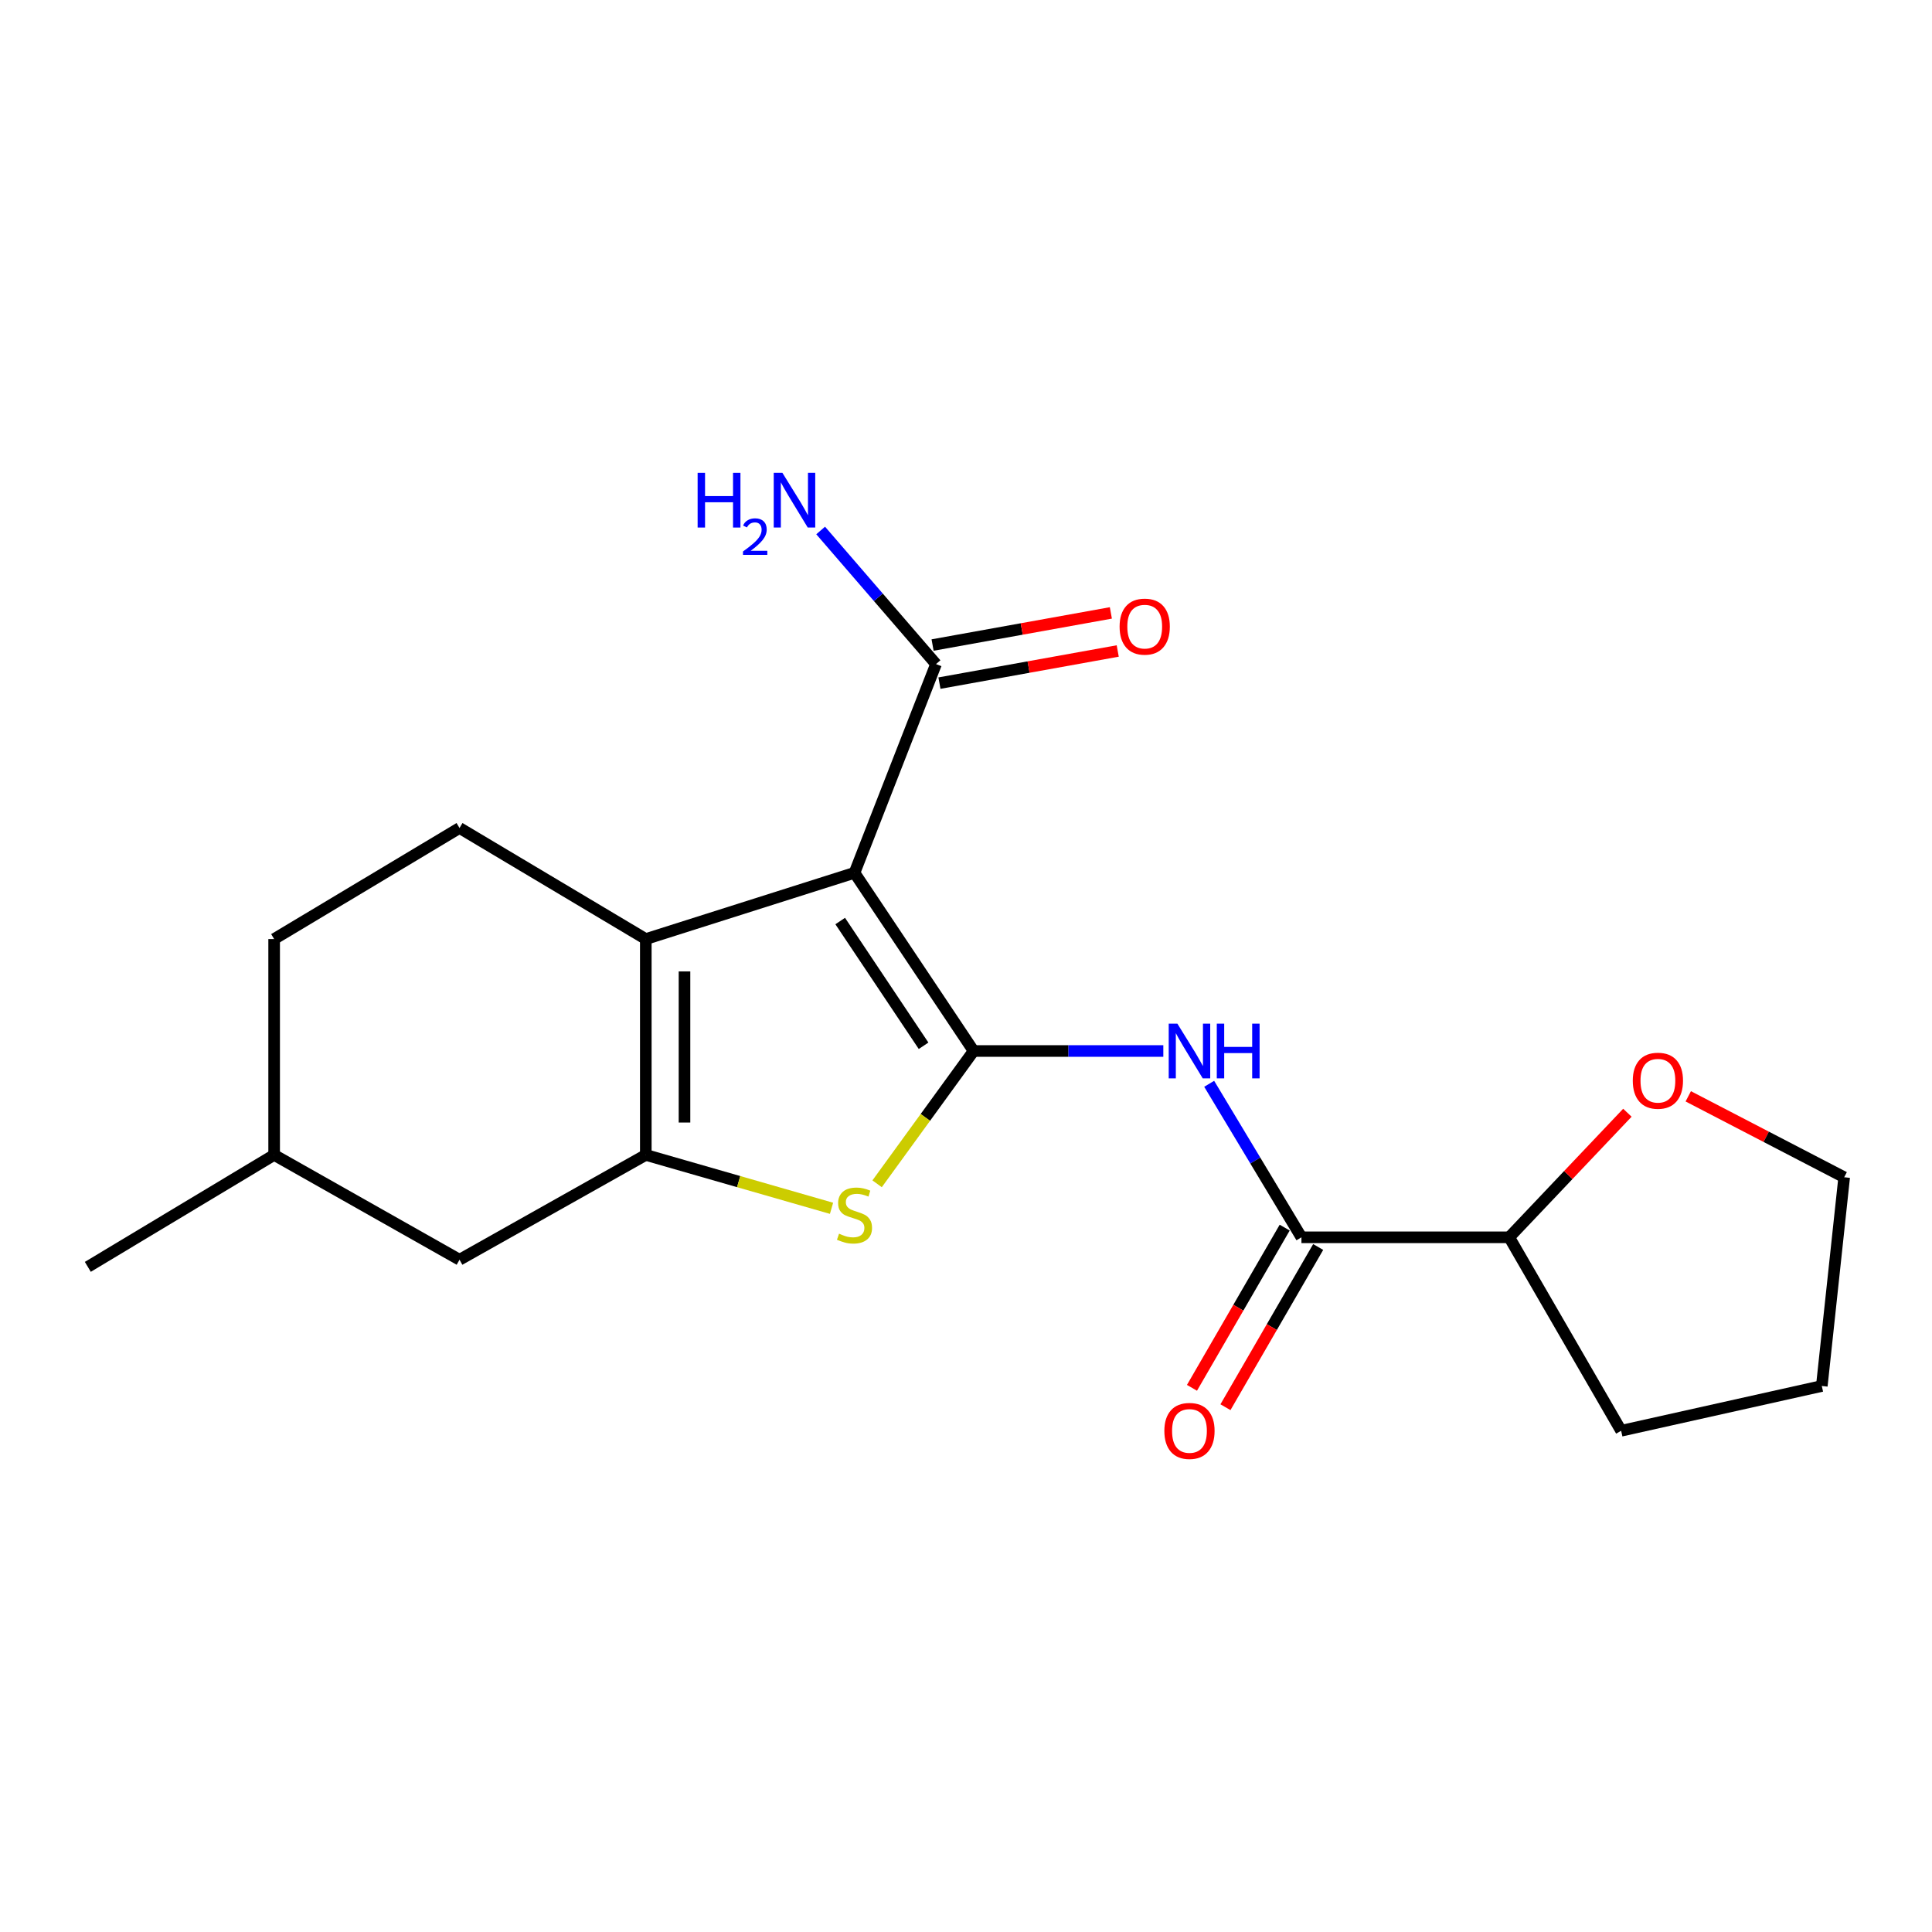 <?xml version='1.0' encoding='iso-8859-1'?>
<svg version='1.1' baseProfile='full'
              xmlns='http://www.w3.org/2000/svg'
                      xmlns:rdkit='http://www.rdkit.org/xml'
                      xmlns:xlink='http://www.w3.org/1999/xlink'
                  xml:space='preserve'
width='1000px' height='1000px' viewBox='0 0 1000 1000'>
<!-- END OF HEADER -->
<rect style='opacity:1.0;fill:#FFFFFF;stroke:none' width='1000' height='1000' x='0' y='0'> </rect>
<path class='bond-0' d='M 503.939,543.998 L 442.289,451.763' style='fill:none;fill-rule:evenodd;stroke:#000000;stroke-width:6px;stroke-linecap:butt;stroke-linejoin:miter;stroke-opacity:1' />
<path class='bond-0' d='M 478.041,541.292 L 434.886,476.727' style='fill:none;fill-rule:evenodd;stroke:#000000;stroke-width:6px;stroke-linecap:butt;stroke-linejoin:miter;stroke-opacity:1' />
<path class='bond-3' d='M 503.939,543.998 L 478.965,578.365' style='fill:none;fill-rule:evenodd;stroke:#000000;stroke-width:6px;stroke-linecap:butt;stroke-linejoin:miter;stroke-opacity:1' />
<path class='bond-3' d='M 478.965,578.365 L 453.991,612.732' style='fill:none;fill-rule:evenodd;stroke:#CCCC00;stroke-width:6px;stroke-linecap:butt;stroke-linejoin:miter;stroke-opacity:1' />
<path class='bond-4' d='M 503.939,543.998 L 553.036,543.998' style='fill:none;fill-rule:evenodd;stroke:#000000;stroke-width:6px;stroke-linecap:butt;stroke-linejoin:miter;stroke-opacity:1' />
<path class='bond-4' d='M 553.036,543.998 L 602.134,543.998' style='fill:none;fill-rule:evenodd;stroke:#0000FF;stroke-width:6px;stroke-linecap:butt;stroke-linejoin:miter;stroke-opacity:1' />
<path class='bond-1' d='M 442.289,451.763 L 334.266,486.053' style='fill:none;fill-rule:evenodd;stroke:#000000;stroke-width:6px;stroke-linecap:butt;stroke-linejoin:miter;stroke-opacity:1' />
<path class='bond-6' d='M 442.289,451.763 L 484.479,343.728' style='fill:none;fill-rule:evenodd;stroke:#000000;stroke-width:6px;stroke-linecap:butt;stroke-linejoin:miter;stroke-opacity:1' />
<path class='bond-7' d='M 334.266,486.053 L 237.847,428.565' style='fill:none;fill-rule:evenodd;stroke:#000000;stroke-width:6px;stroke-linecap:butt;stroke-linejoin:miter;stroke-opacity:1' />
<path class='bond-20' d='M 334.266,486.053 L 334.266,597.782' style='fill:none;fill-rule:evenodd;stroke:#000000;stroke-width:6px;stroke-linecap:butt;stroke-linejoin:miter;stroke-opacity:1' />
<path class='bond-20' d='M 354.293,502.813 L 354.293,581.022' style='fill:none;fill-rule:evenodd;stroke:#000000;stroke-width:6px;stroke-linecap:butt;stroke-linejoin:miter;stroke-opacity:1' />
<path class='bond-2' d='M 334.266,597.782 L 382.332,611.599' style='fill:none;fill-rule:evenodd;stroke:#000000;stroke-width:6px;stroke-linecap:butt;stroke-linejoin:miter;stroke-opacity:1' />
<path class='bond-2' d='M 382.332,611.599 L 430.399,625.417' style='fill:none;fill-rule:evenodd;stroke:#CCCC00;stroke-width:6px;stroke-linecap:butt;stroke-linejoin:miter;stroke-opacity:1' />
<path class='bond-8' d='M 334.266,597.782 L 237.847,652.032' style='fill:none;fill-rule:evenodd;stroke:#000000;stroke-width:6px;stroke-linecap:butt;stroke-linejoin:miter;stroke-opacity:1' />
<path class='bond-5' d='M 625.868,560.971 L 649.745,600.699' style='fill:none;fill-rule:evenodd;stroke:#0000FF;stroke-width:6px;stroke-linecap:butt;stroke-linejoin:miter;stroke-opacity:1' />
<path class='bond-5' d='M 649.745,600.699 L 673.623,640.428' style='fill:none;fill-rule:evenodd;stroke:#000000;stroke-width:6px;stroke-linecap:butt;stroke-linejoin:miter;stroke-opacity:1' />
<path class='bond-9' d='M 673.623,640.428 L 781.168,640.428' style='fill:none;fill-rule:evenodd;stroke:#000000;stroke-width:6px;stroke-linecap:butt;stroke-linejoin:miter;stroke-opacity:1' />
<path class='bond-10' d='M 664.956,635.412 L 640.959,676.873' style='fill:none;fill-rule:evenodd;stroke:#000000;stroke-width:6px;stroke-linecap:butt;stroke-linejoin:miter;stroke-opacity:1' />
<path class='bond-10' d='M 640.959,676.873 L 616.962,718.334' style='fill:none;fill-rule:evenodd;stroke:#FF0000;stroke-width:6px;stroke-linecap:butt;stroke-linejoin:miter;stroke-opacity:1' />
<path class='bond-10' d='M 682.289,645.444 L 658.292,686.905' style='fill:none;fill-rule:evenodd;stroke:#000000;stroke-width:6px;stroke-linecap:butt;stroke-linejoin:miter;stroke-opacity:1' />
<path class='bond-10' d='M 658.292,686.905 L 634.296,728.366' style='fill:none;fill-rule:evenodd;stroke:#FF0000;stroke-width:6px;stroke-linecap:butt;stroke-linejoin:miter;stroke-opacity:1' />
<path class='bond-11' d='M 486.255,353.583 L 532.395,345.267' style='fill:none;fill-rule:evenodd;stroke:#000000;stroke-width:6px;stroke-linecap:butt;stroke-linejoin:miter;stroke-opacity:1' />
<path class='bond-11' d='M 532.395,345.267 L 578.535,336.95' style='fill:none;fill-rule:evenodd;stroke:#FF0000;stroke-width:6px;stroke-linecap:butt;stroke-linejoin:miter;stroke-opacity:1' />
<path class='bond-11' d='M 482.703,333.874 L 528.842,325.557' style='fill:none;fill-rule:evenodd;stroke:#000000;stroke-width:6px;stroke-linecap:butt;stroke-linejoin:miter;stroke-opacity:1' />
<path class='bond-11' d='M 528.842,325.557 L 574.982,317.241' style='fill:none;fill-rule:evenodd;stroke:#FF0000;stroke-width:6px;stroke-linecap:butt;stroke-linejoin:miter;stroke-opacity:1' />
<path class='bond-13' d='M 484.479,343.728 L 454.623,309.152' style='fill:none;fill-rule:evenodd;stroke:#000000;stroke-width:6px;stroke-linecap:butt;stroke-linejoin:miter;stroke-opacity:1' />
<path class='bond-13' d='M 454.623,309.152 L 424.767,274.575' style='fill:none;fill-rule:evenodd;stroke:#0000FF;stroke-width:6px;stroke-linecap:butt;stroke-linejoin:miter;stroke-opacity:1' />
<path class='bond-14' d='M 237.847,428.565 L 141.896,486.053' style='fill:none;fill-rule:evenodd;stroke:#000000;stroke-width:6px;stroke-linecap:butt;stroke-linejoin:miter;stroke-opacity:1' />
<path class='bond-15' d='M 237.847,652.032 L 141.896,597.782' style='fill:none;fill-rule:evenodd;stroke:#000000;stroke-width:6px;stroke-linecap:butt;stroke-linejoin:miter;stroke-opacity:1' />
<path class='bond-12' d='M 781.168,640.428 L 811.749,608.188' style='fill:none;fill-rule:evenodd;stroke:#000000;stroke-width:6px;stroke-linecap:butt;stroke-linejoin:miter;stroke-opacity:1' />
<path class='bond-12' d='M 811.749,608.188 L 842.331,575.948' style='fill:none;fill-rule:evenodd;stroke:#FF0000;stroke-width:6px;stroke-linecap:butt;stroke-linejoin:miter;stroke-opacity:1' />
<path class='bond-17' d='M 781.168,640.428 L 839.101,740.563' style='fill:none;fill-rule:evenodd;stroke:#000000;stroke-width:6px;stroke-linecap:butt;stroke-linejoin:miter;stroke-opacity:1' />
<path class='bond-16' d='M 873.843,567.455 L 914.194,588.404' style='fill:none;fill-rule:evenodd;stroke:#FF0000;stroke-width:6px;stroke-linecap:butt;stroke-linejoin:miter;stroke-opacity:1' />
<path class='bond-16' d='M 914.194,588.404 L 954.545,609.353' style='fill:none;fill-rule:evenodd;stroke:#000000;stroke-width:6px;stroke-linecap:butt;stroke-linejoin:miter;stroke-opacity:1' />
<path class='bond-21' d='M 141.896,486.053 L 141.896,597.782' style='fill:none;fill-rule:evenodd;stroke:#000000;stroke-width:6px;stroke-linecap:butt;stroke-linejoin:miter;stroke-opacity:1' />
<path class='bond-18' d='M 141.896,597.782 L 45.455,655.726' style='fill:none;fill-rule:evenodd;stroke:#000000;stroke-width:6px;stroke-linecap:butt;stroke-linejoin:miter;stroke-opacity:1' />
<path class='bond-22' d='M 954.545,609.353 L 942.963,717.387' style='fill:none;fill-rule:evenodd;stroke:#000000;stroke-width:6px;stroke-linecap:butt;stroke-linejoin:miter;stroke-opacity:1' />
<path class='bond-19' d='M 839.101,740.563 L 942.963,717.387' style='fill:none;fill-rule:evenodd;stroke:#000000;stroke-width:6px;stroke-linecap:butt;stroke-linejoin:miter;stroke-opacity:1' />
<path  class='atom-4' d='M 434.289 638.554
Q 434.609 638.674, 435.929 639.234
Q 437.249 639.794, 438.689 640.154
Q 440.169 640.474, 441.609 640.474
Q 444.289 640.474, 445.849 639.194
Q 447.409 637.874, 447.409 635.594
Q 447.409 634.034, 446.609 633.074
Q 445.849 632.114, 444.649 631.594
Q 443.449 631.074, 441.449 630.474
Q 438.929 629.714, 437.409 628.994
Q 435.929 628.274, 434.849 626.754
Q 433.809 625.234, 433.809 622.674
Q 433.809 619.114, 436.209 616.914
Q 438.649 614.714, 443.449 614.714
Q 446.729 614.714, 450.449 616.274
L 449.529 619.354
Q 446.129 617.954, 443.569 617.954
Q 440.809 617.954, 439.289 619.114
Q 437.769 620.234, 437.809 622.194
Q 437.809 623.714, 438.569 624.634
Q 439.369 625.554, 440.489 626.074
Q 441.649 626.594, 443.569 627.194
Q 446.129 627.994, 447.649 628.794
Q 449.169 629.594, 450.249 631.234
Q 451.369 632.834, 451.369 635.594
Q 451.369 639.514, 448.729 641.634
Q 446.129 643.714, 441.769 643.714
Q 439.249 643.714, 437.329 643.154
Q 435.449 642.634, 433.209 641.714
L 434.289 638.554
' fill='#CCCC00'/>
<path  class='atom-5' d='M 609.407 529.838
L 618.687 544.838
Q 619.607 546.318, 621.087 548.998
Q 622.567 551.678, 622.647 551.838
L 622.647 529.838
L 626.407 529.838
L 626.407 558.158
L 622.527 558.158
L 612.567 541.758
Q 611.407 539.838, 610.167 537.638
Q 608.967 535.438, 608.607 534.758
L 608.607 558.158
L 604.927 558.158
L 604.927 529.838
L 609.407 529.838
' fill='#0000FF'/>
<path  class='atom-5' d='M 629.807 529.838
L 633.647 529.838
L 633.647 541.878
L 648.127 541.878
L 648.127 529.838
L 651.967 529.838
L 651.967 558.158
L 648.127 558.158
L 648.127 545.078
L 633.647 545.078
L 633.647 558.158
L 629.807 558.158
L 629.807 529.838
' fill='#0000FF'/>
<path  class='atom-11' d='M 602.667 740.643
Q 602.667 733.843, 606.027 730.043
Q 609.387 726.243, 615.667 726.243
Q 621.947 726.243, 625.307 730.043
Q 628.667 733.843, 628.667 740.643
Q 628.667 747.523, 625.267 751.443
Q 621.867 755.323, 615.667 755.323
Q 609.427 755.323, 606.027 751.443
Q 602.667 747.563, 602.667 740.643
M 615.667 752.123
Q 619.987 752.123, 622.307 749.243
Q 624.667 746.323, 624.667 740.643
Q 624.667 735.083, 622.307 732.283
Q 619.987 729.443, 615.667 729.443
Q 611.347 729.443, 608.987 732.243
Q 606.667 735.043, 606.667 740.643
Q 606.667 746.363, 608.987 749.243
Q 611.347 752.123, 615.667 752.123
' fill='#FF0000'/>
<path  class='atom-12' d='M 579.502 324.338
Q 579.502 317.538, 582.862 313.738
Q 586.222 309.938, 592.502 309.938
Q 598.782 309.938, 602.142 313.738
Q 605.502 317.538, 605.502 324.338
Q 605.502 331.218, 602.102 335.138
Q 598.702 339.018, 592.502 339.018
Q 586.262 339.018, 582.862 335.138
Q 579.502 331.258, 579.502 324.338
M 592.502 335.818
Q 596.822 335.818, 599.142 332.938
Q 601.502 330.018, 601.502 324.338
Q 601.502 318.778, 599.142 315.978
Q 596.822 313.138, 592.502 313.138
Q 588.182 313.138, 585.822 315.938
Q 583.502 318.738, 583.502 324.338
Q 583.502 330.058, 585.822 332.938
Q 588.182 335.818, 592.502 335.818
' fill='#FF0000'/>
<path  class='atom-13' d='M 845.127 559.376
Q 845.127 552.576, 848.487 548.776
Q 851.847 544.976, 858.127 544.976
Q 864.407 544.976, 867.767 548.776
Q 871.127 552.576, 871.127 559.376
Q 871.127 566.256, 867.727 570.176
Q 864.327 574.056, 858.127 574.056
Q 851.887 574.056, 848.487 570.176
Q 845.127 566.296, 845.127 559.376
M 858.127 570.856
Q 862.447 570.856, 864.767 567.976
Q 867.127 565.056, 867.127 559.376
Q 867.127 553.816, 864.767 551.016
Q 862.447 548.176, 858.127 548.176
Q 853.807 548.176, 851.447 550.976
Q 849.127 553.776, 849.127 559.376
Q 849.127 565.096, 851.447 567.976
Q 853.807 570.856, 858.127 570.856
' fill='#FF0000'/>
<path  class='atom-14' d='M 361.092 244.732
L 364.932 244.732
L 364.932 256.772
L 379.412 256.772
L 379.412 244.732
L 383.252 244.732
L 383.252 273.052
L 379.412 273.052
L 379.412 259.972
L 364.932 259.972
L 364.932 273.052
L 361.092 273.052
L 361.092 244.732
' fill='#0000FF'/>
<path  class='atom-14' d='M 384.625 272.058
Q 385.311 270.289, 386.948 269.313
Q 388.585 268.309, 390.855 268.309
Q 393.68 268.309, 395.264 269.841
Q 396.848 271.372, 396.848 274.091
Q 396.848 276.863, 394.789 279.45
Q 392.756 282.037, 388.532 285.1
L 397.165 285.1
L 397.165 287.212
L 384.572 287.212
L 384.572 285.443
Q 388.057 282.961, 390.116 281.113
Q 392.202 279.265, 393.205 277.602
Q 394.208 275.939, 394.208 274.223
Q 394.208 272.428, 393.31 271.425
Q 392.413 270.421, 390.855 270.421
Q 389.35 270.421, 388.347 271.029
Q 387.344 271.636, 386.631 272.982
L 384.625 272.058
' fill='#0000FF'/>
<path  class='atom-14' d='M 404.965 244.732
L 414.245 259.732
Q 415.165 261.212, 416.645 263.892
Q 418.125 266.572, 418.205 266.732
L 418.205 244.732
L 421.965 244.732
L 421.965 273.052
L 418.085 273.052
L 408.125 256.652
Q 406.965 254.732, 405.725 252.532
Q 404.525 250.332, 404.165 249.652
L 404.165 273.052
L 400.485 273.052
L 400.485 244.732
L 404.965 244.732
' fill='#0000FF'/>
</svg>
